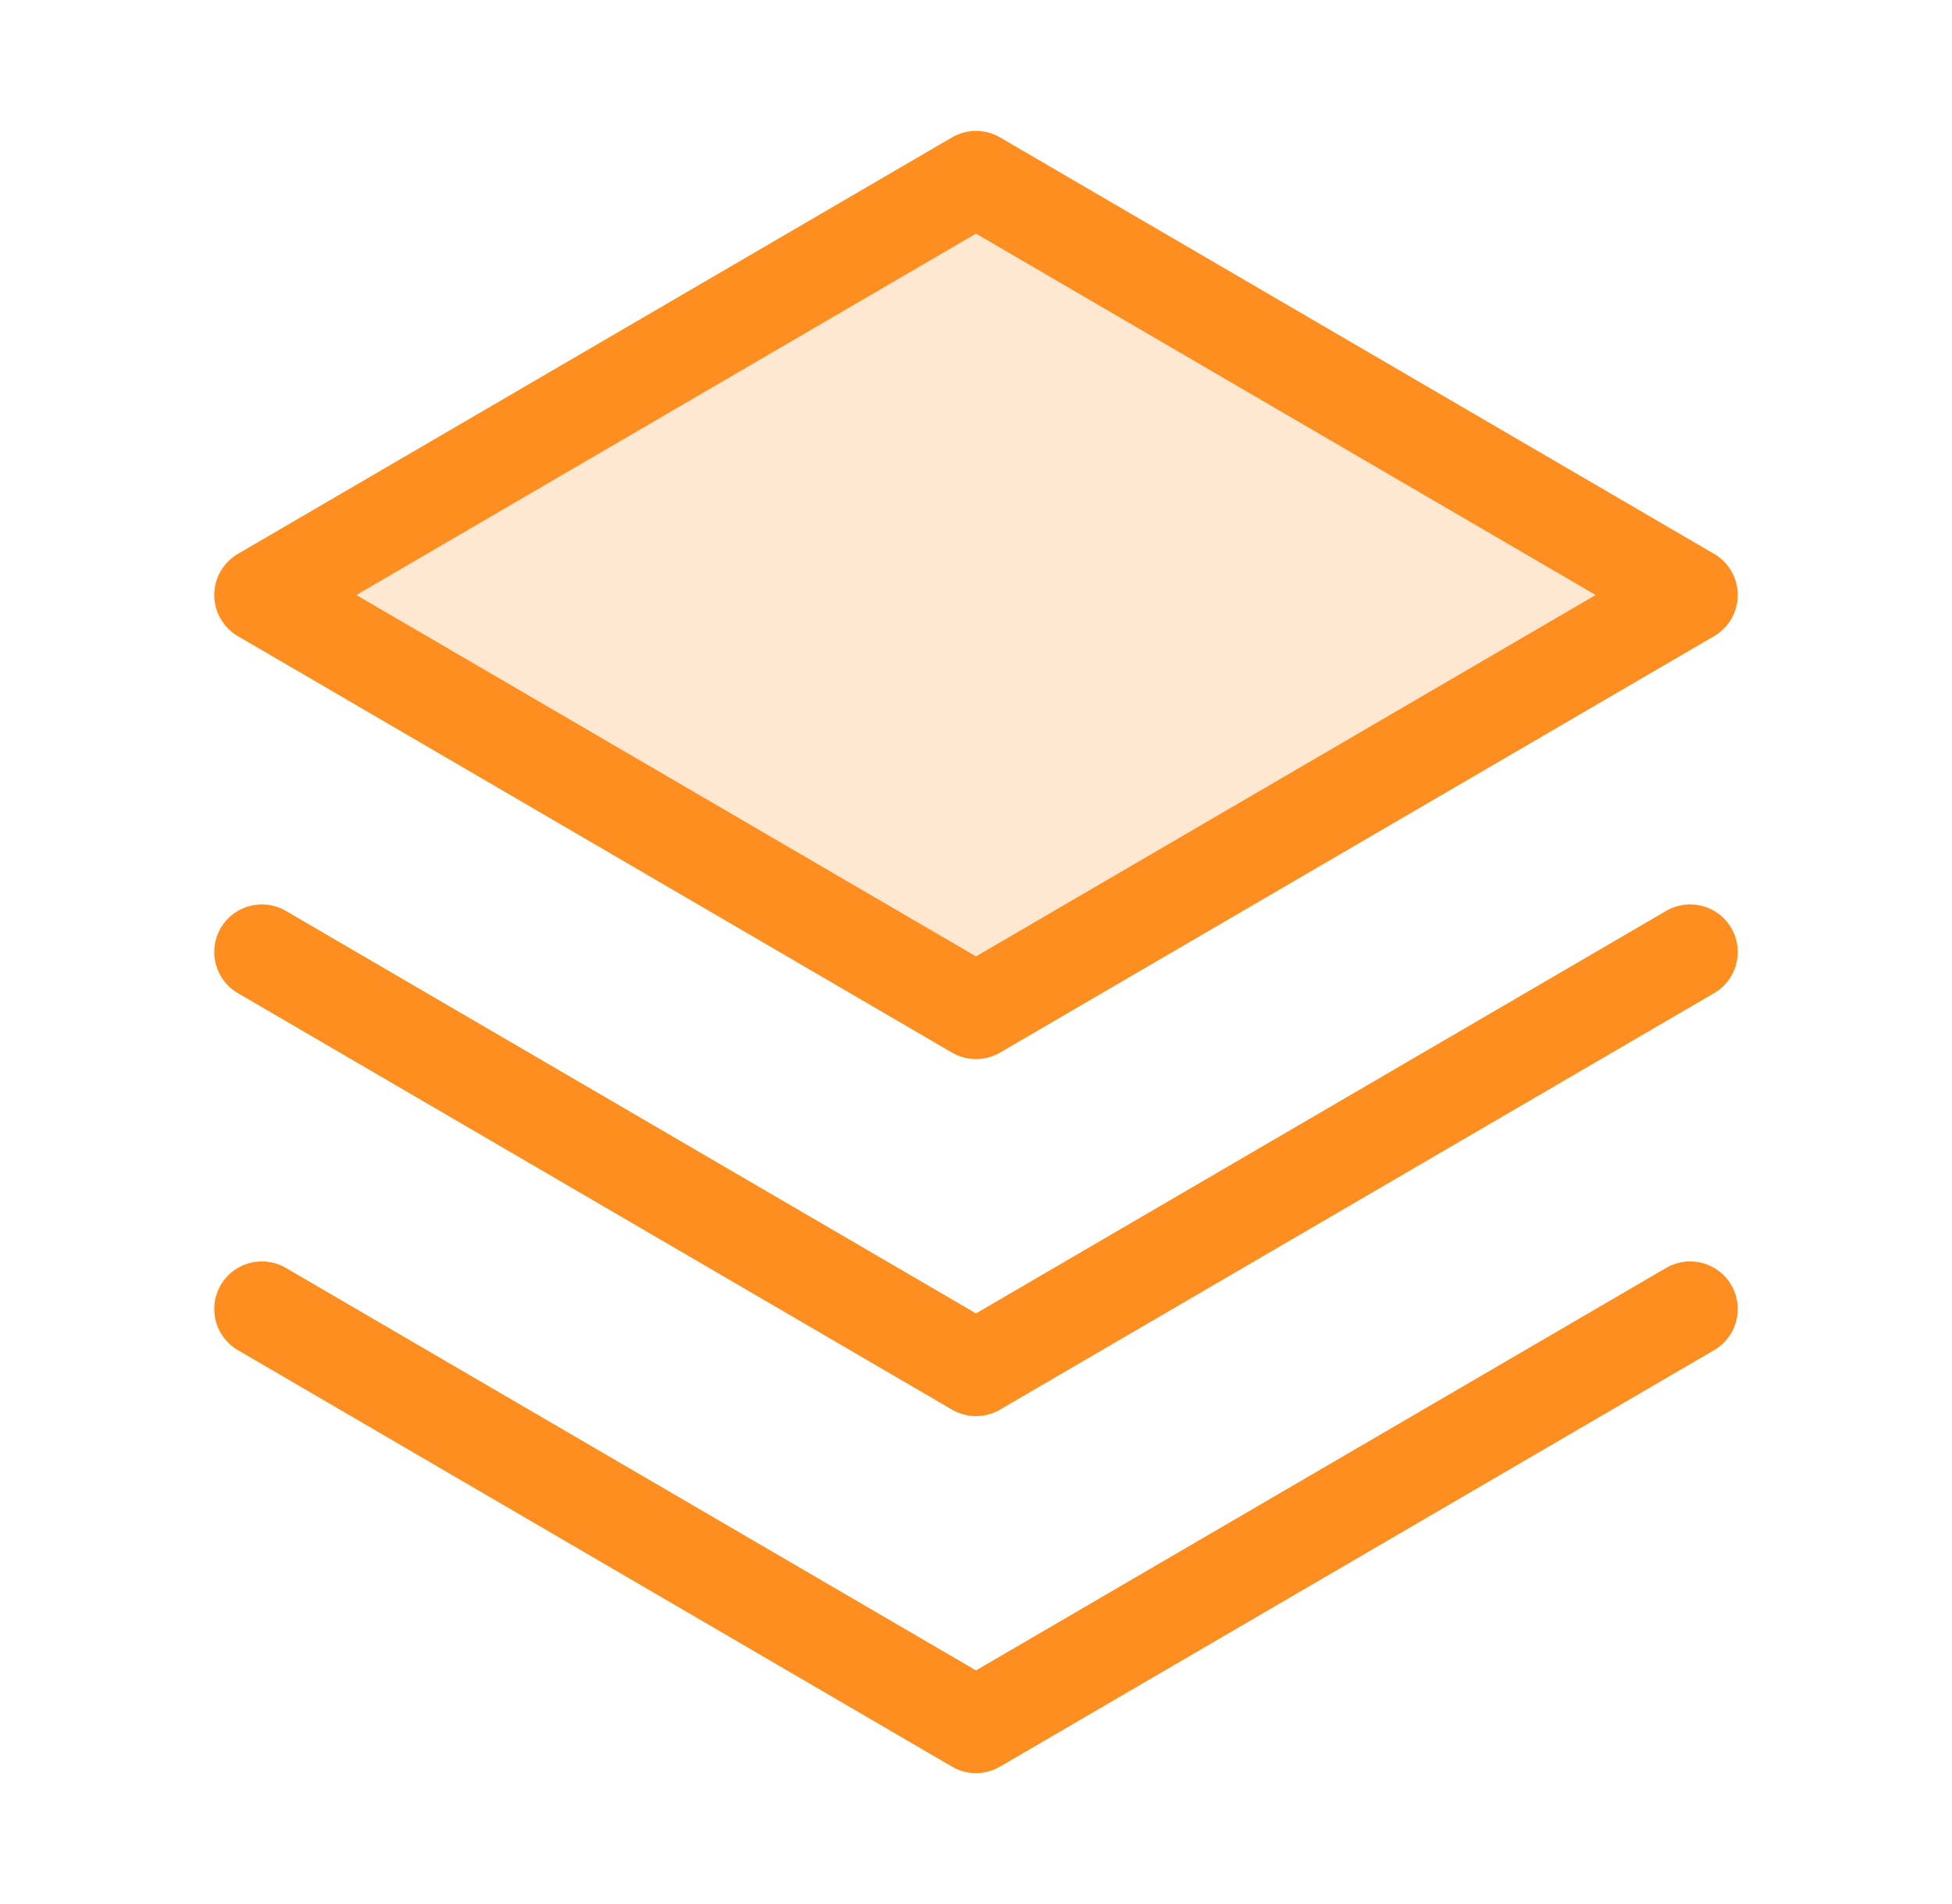 <svg width="41" height="40" viewBox="0 0 41 40" fill="none" xmlns="http://www.w3.org/2000/svg">
<path opacity="0.2" d="M5.5 12.5L20.5 21.25L35.5 12.5L20.5 3.75L5.5 12.5Z" fill="#FD8E1F"/>
<path d="M5.5 27.5L20.5 36.25L35.5 27.5" stroke="#FD8E1F" stroke-width="2" stroke-linecap="round" stroke-linejoin="round"/>
<path d="M5.5 20L20.5 28.75L35.5 20" stroke="#FD8E1F" stroke-width="2" stroke-linecap="round" stroke-linejoin="round"/>
<path d="M5.5 12.5L20.5 21.25L35.5 12.5L20.5 3.75L5.5 12.5Z" stroke="#FD8E1F" stroke-width="2" stroke-linecap="round" stroke-linejoin="round"/>
</svg>
